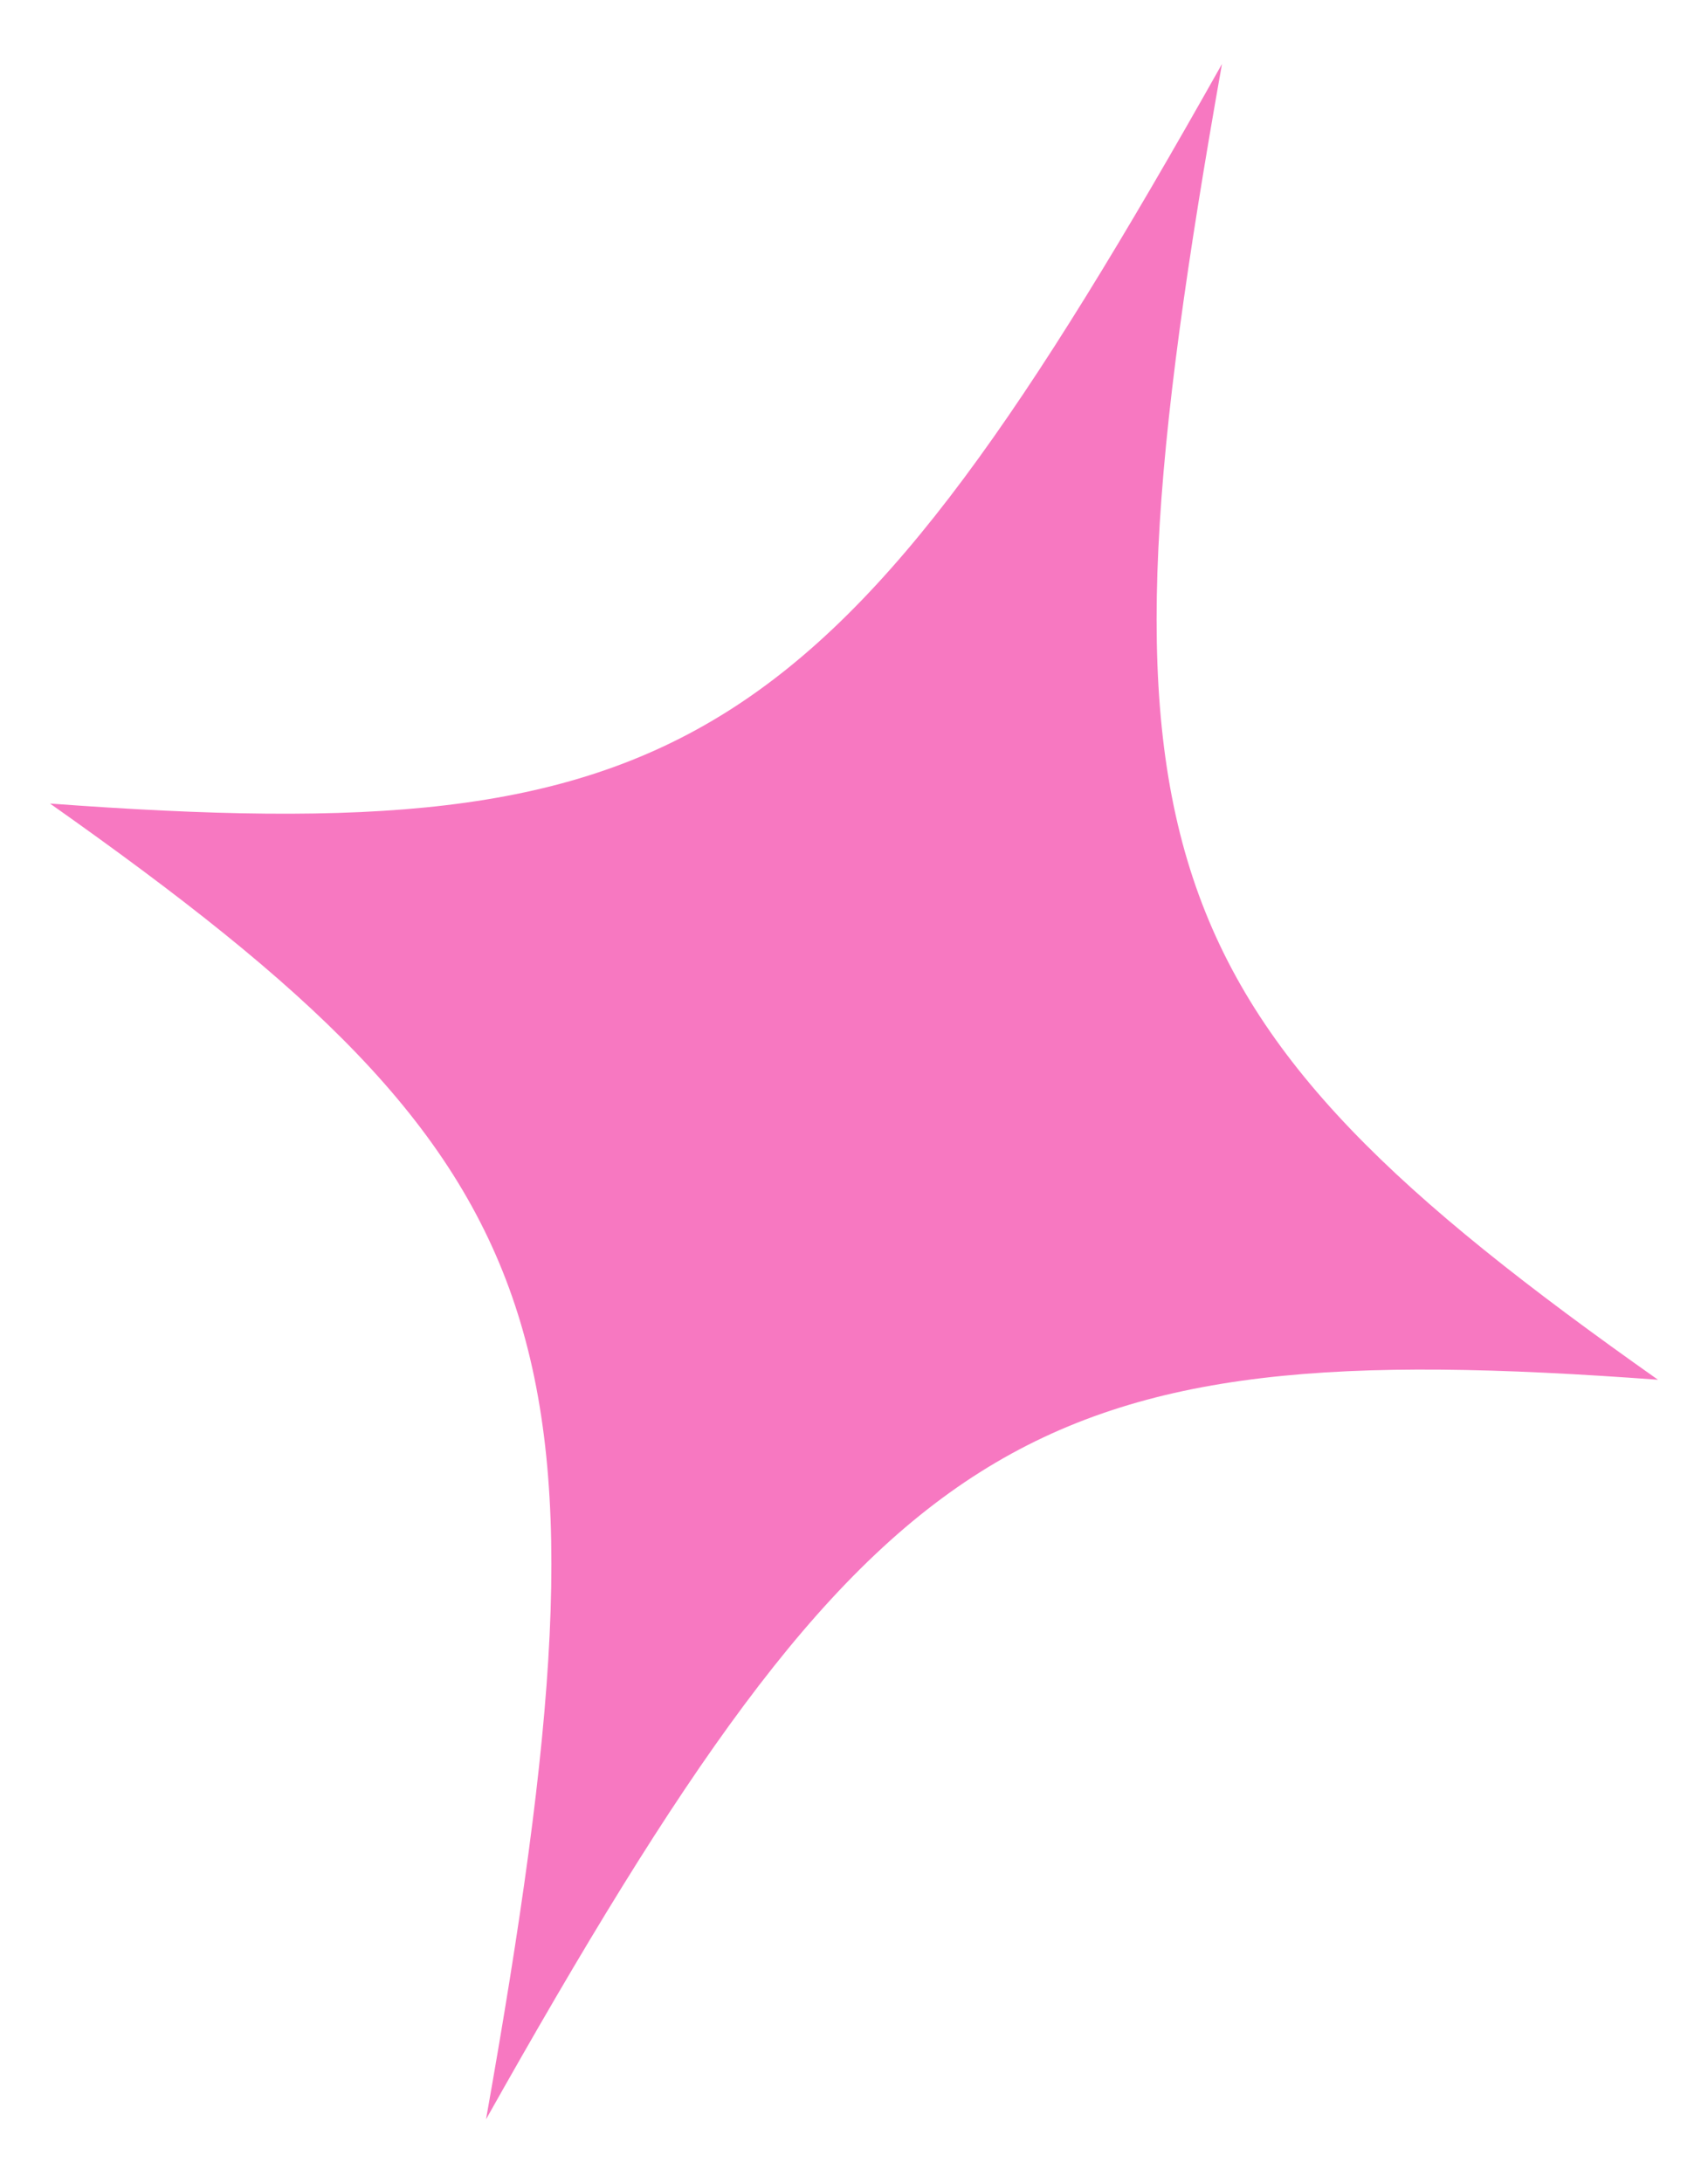 <svg width="18" height="23" viewBox="0 0 18 23" fill="none" xmlns="http://www.w3.org/2000/svg">
  <path
    d="M17.473 14.535C10.784 14.041 9.227 15.028 5.122 22.326C6.585 14.082 6.009 12.33 0.527 8.465C7.216 8.959 8.773 7.972 12.878 0.674C11.415 8.919 11.991 10.67 17.473 14.535Z"
    fill="#F778C1" />
</svg>